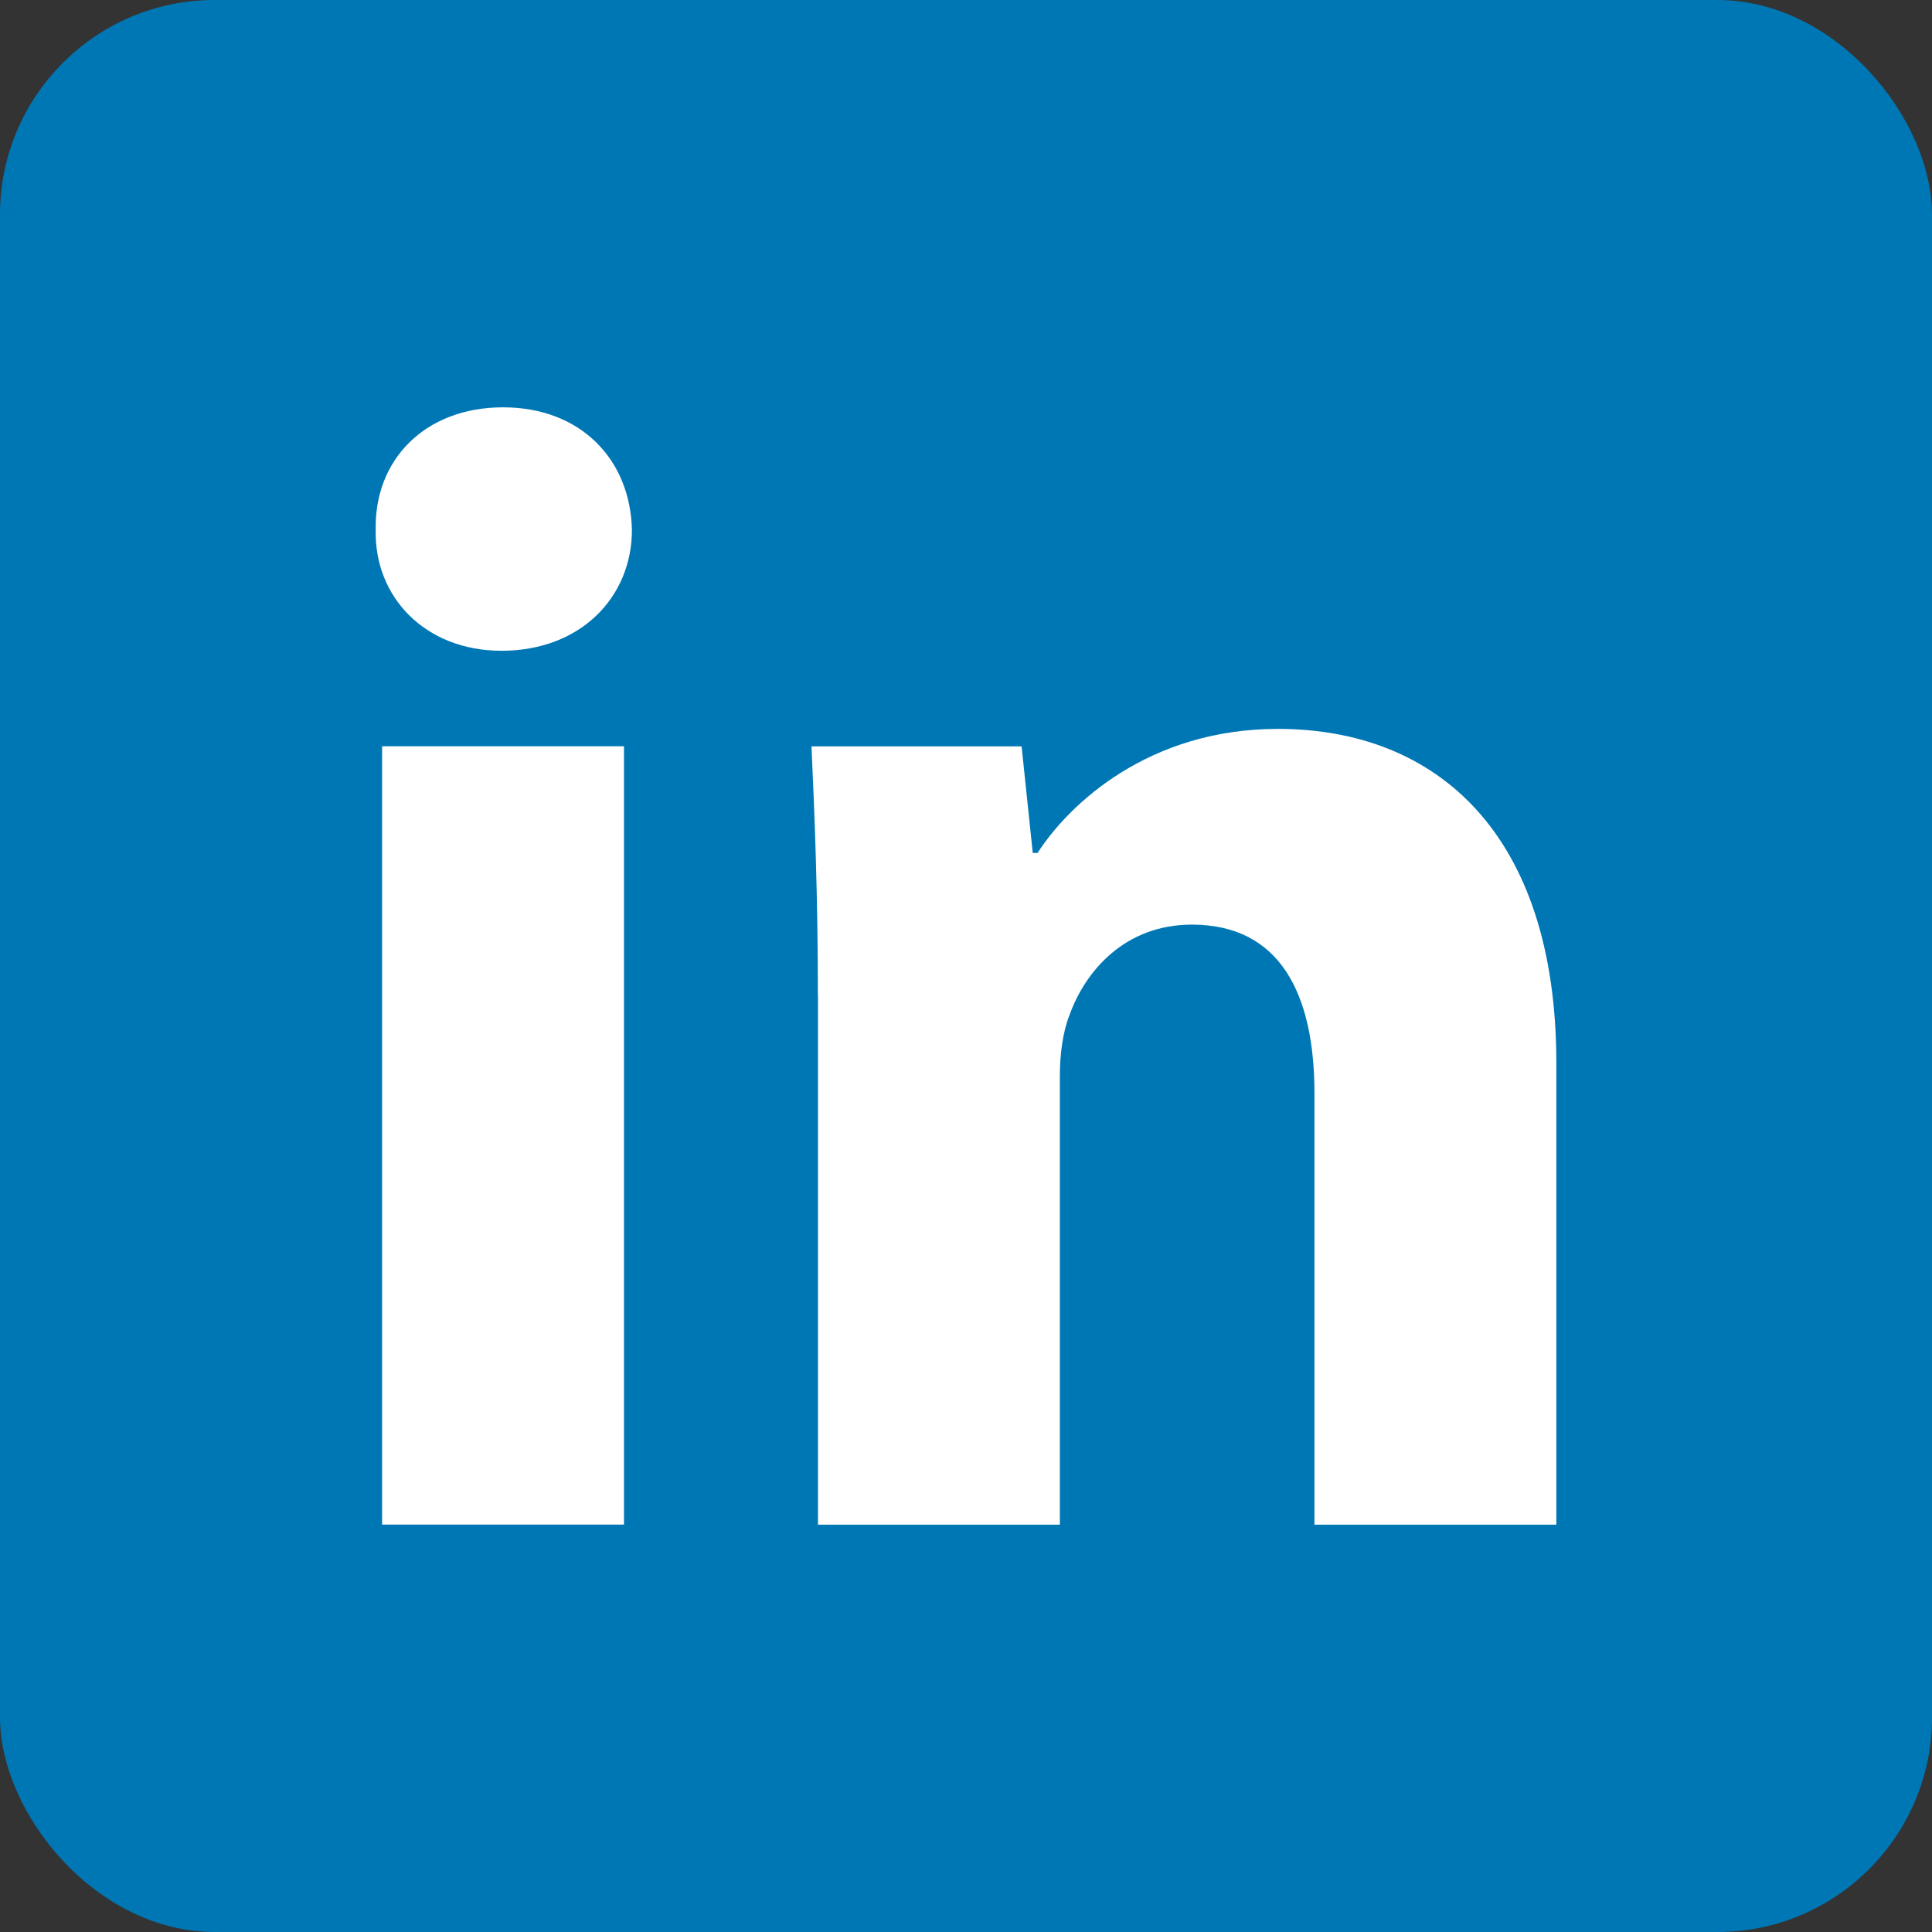 <svg width="36" height="36" viewBox="0 0 36 36" fill="none" xmlns="http://www.w3.org/2000/svg">
<rect x="0" y="0" width="36" height="36" fill="#333333" stroke="none"/>
<rect width="36" height="36" rx="4" fill="#0077B5"/>
<path fill-rule="evenodd" clip-rule="evenodd" d="M11.775 9.874C11.775 11.119 10.827 12.126 9.344 12.126C7.919 12.126 6.971 11.119 7.001 9.874C6.971 8.568 7.919 7.59 9.373 7.59C10.827 7.59 11.746 8.568 11.775 9.874ZM7.12 28.409V13.906H11.627V28.408H7.12V28.409Z" fill="white"/>
<path fill-rule="evenodd" clip-rule="evenodd" d="M15.24 18.534C15.24 16.725 15.18 15.183 15.121 13.908H19.036L19.244 15.894H19.333C19.926 14.975 21.408 13.582 23.811 13.582C26.776 13.582 29 15.54 29 19.808V28.41H24.493V20.373C24.493 18.504 23.841 17.229 22.21 17.229C20.964 17.229 20.223 18.089 19.927 18.919C19.808 19.216 19.749 19.631 19.749 20.047V28.41H15.242V18.534H15.24Z" fill="white"/>
</svg>
